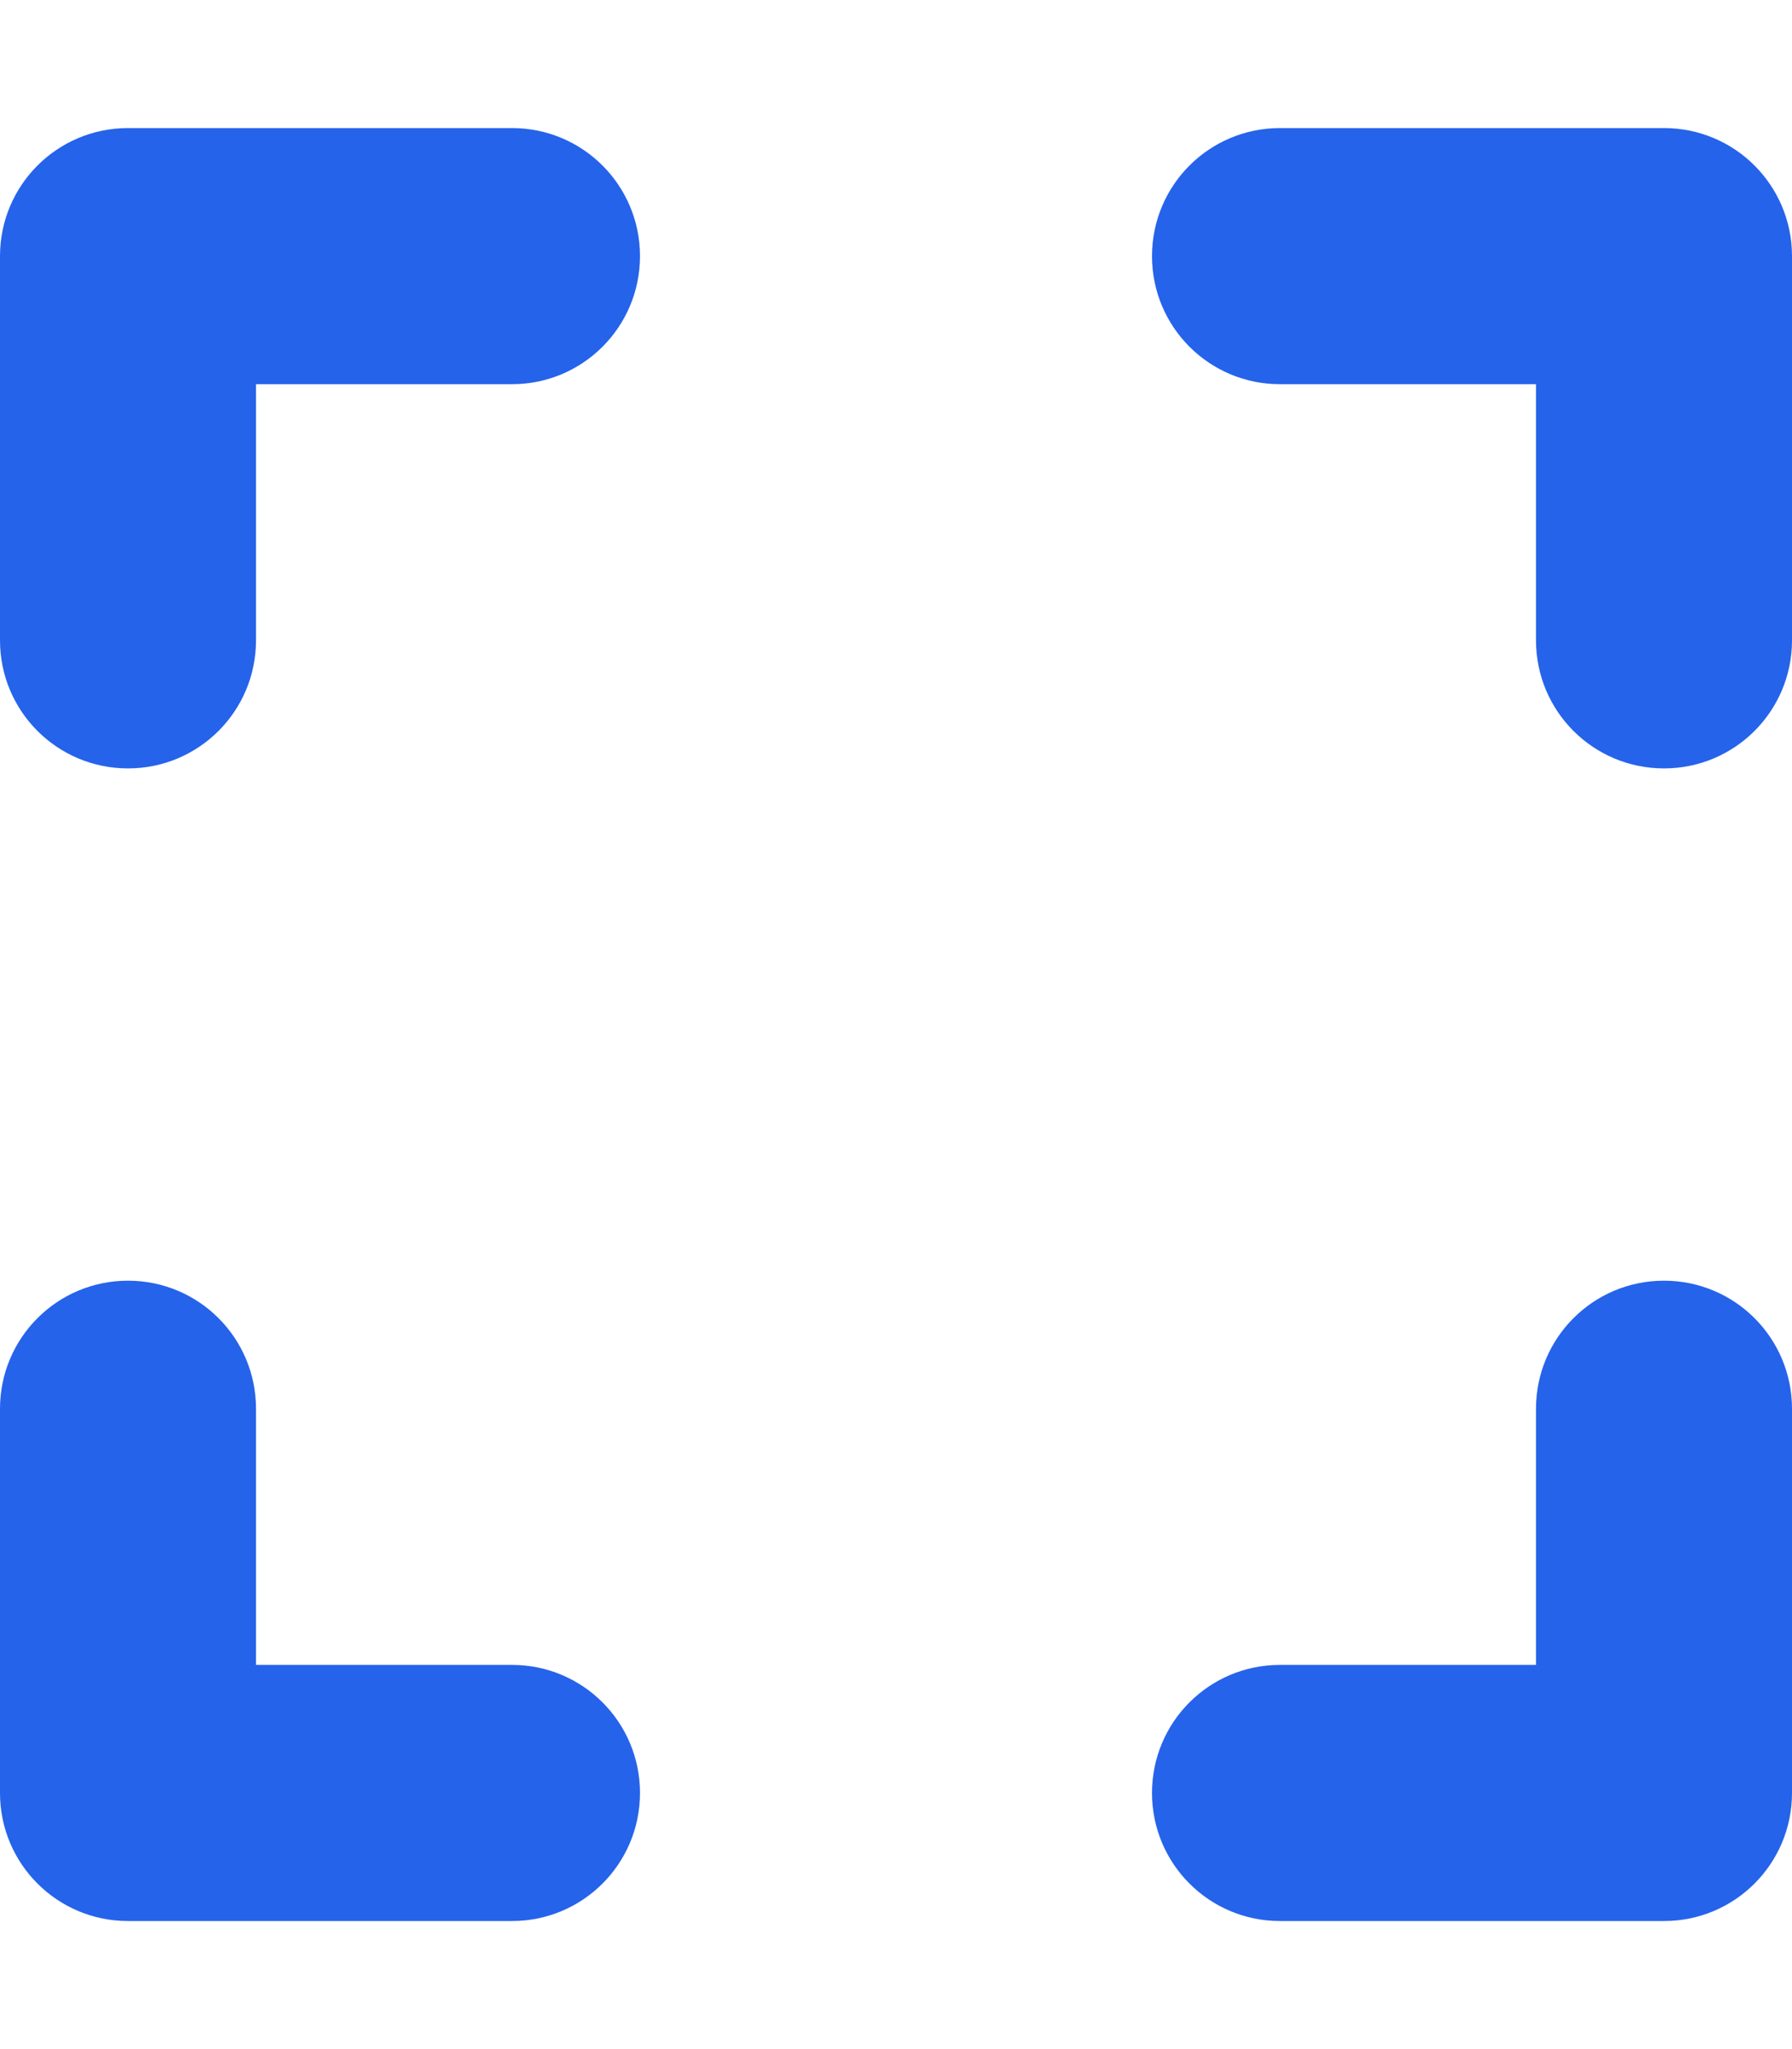 <svg width="42" height="48" viewBox="0 0 42 48" fill="none" xmlns="http://www.w3.org/2000/svg">
<path d="M3 3C1.341 3 0 4.341 0 6V15C0 16.659 1.341 18 3 18C4.659 18 6 16.659 6 15V9H12C13.659 9 15 7.659 15 6C15 4.341 13.659 3 12 3H3ZM6 33C6 31.341 4.659 30 3 30C1.341 30 0 31.341 0 33V42C0 43.659 1.341 45 3 45H12C13.659 45 15 43.659 15 42C15 40.341 13.659 39 12 39H6V33ZM30 3C28.341 3 27 4.341 27 6C27 7.659 28.341 9 30 9H36V15C36 16.659 37.341 18 39 18C40.659 18 42 16.659 42 15V6C42 4.341 40.659 3 39 3H30ZM42 33C42 31.341 40.659 30 39 30C37.341 30 36 31.341 36 33V39H30C28.341 39 27 40.341 27 42C27 43.659 28.341 45 30 45H39C40.659 45 42 43.659 42 42V33Z" fill="#2563EB"/>
</svg>
